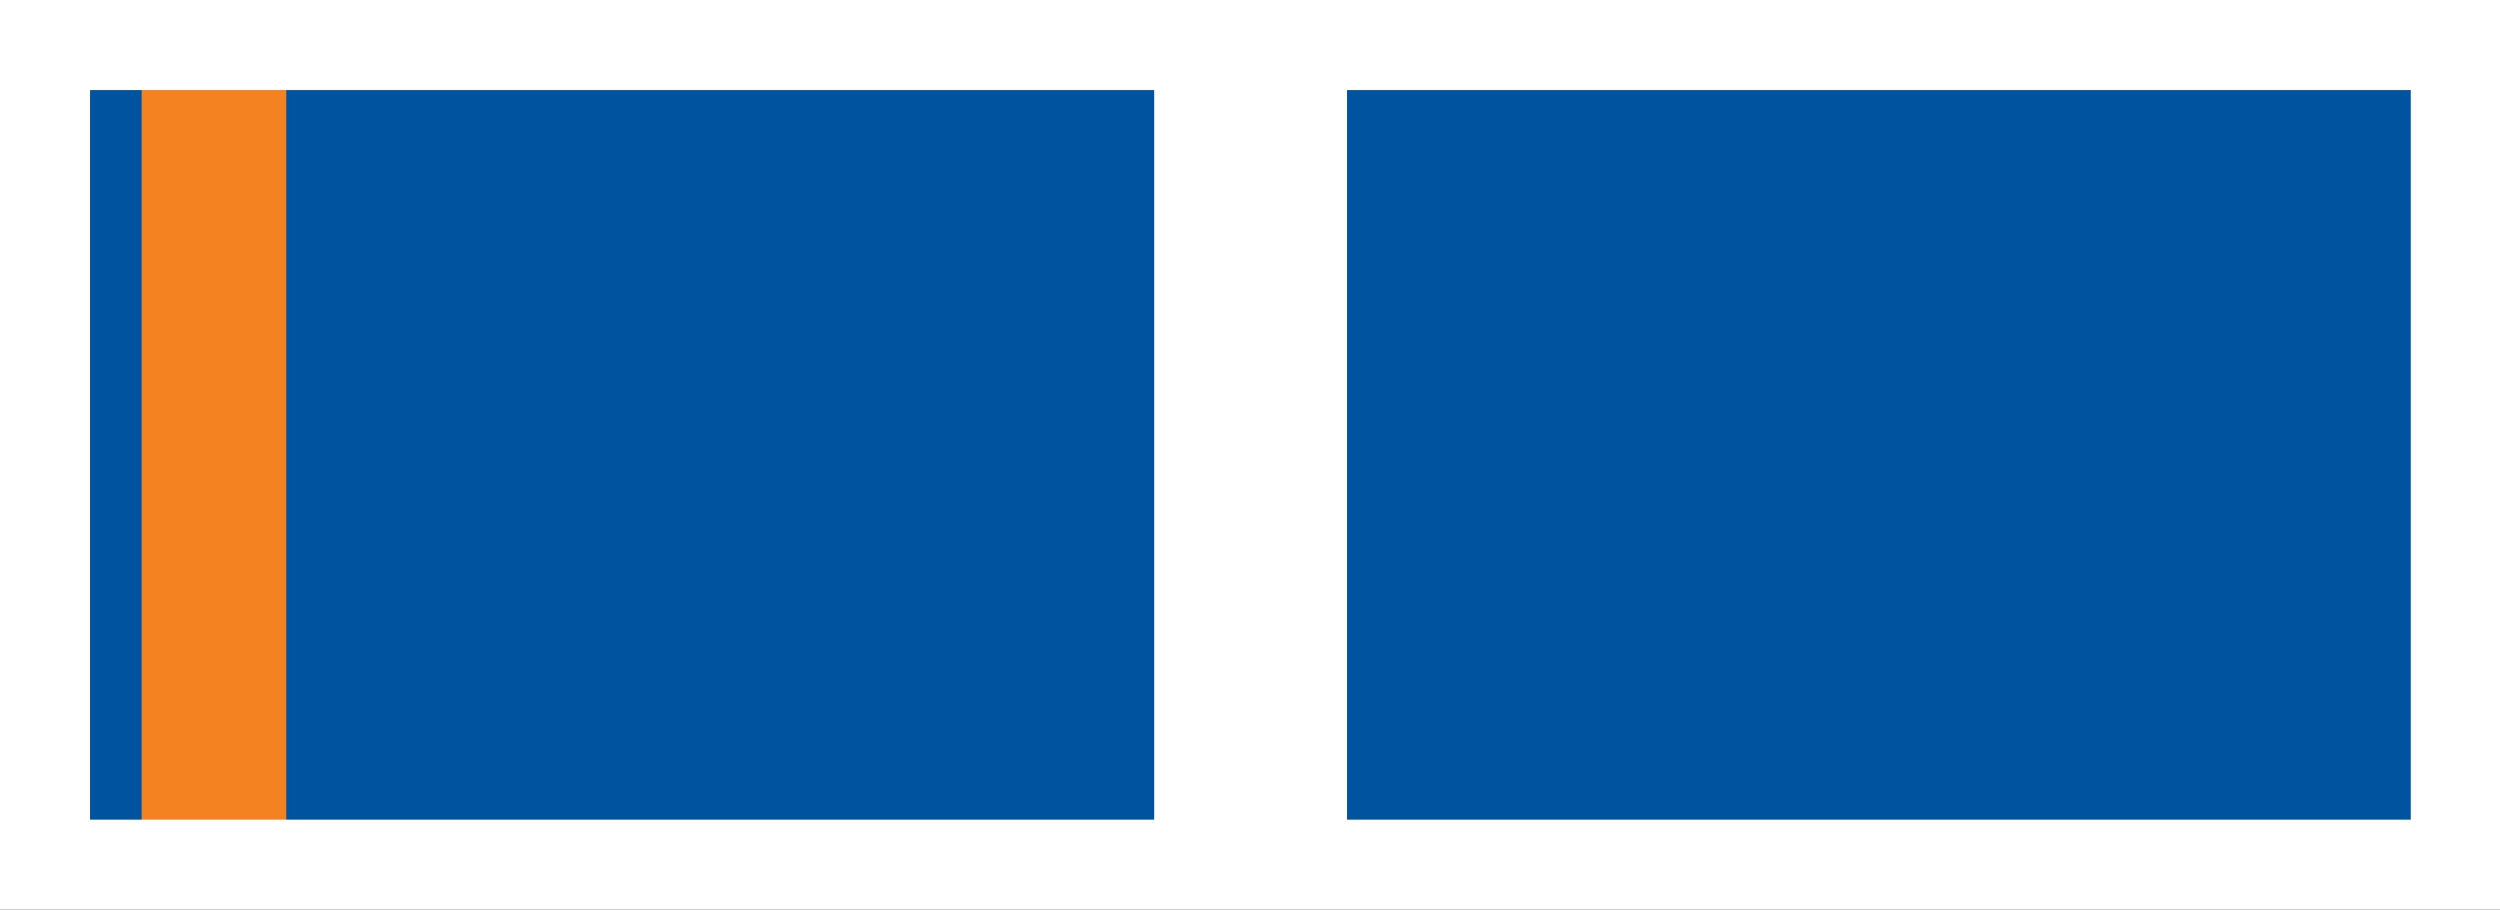 <?xml version="1.0" encoding="utf-8"?>
<!-- Generator: Adobe Illustrator 16.0.0, SVG Export Plug-In . SVG Version: 6.00 Build 0)  -->
<!DOCTYPE svg PUBLIC "-//W3C//DTD SVG 1.1//EN" "http://www.w3.org/Graphics/SVG/1.1/DTD/svg11.dtd">
<svg version="1.1" id="Слой_1" xmlns="http://www.w3.org/2000/svg" xmlns:xlink="http://www.w3.org/1999/xlink" x="0px" y="0px"
	 width="77.91px" height="28.347px" viewBox="0 0 77.91 28.347" enable-background="new 0 0 77.91 28.347" xml:space="preserve">
<rect x="0" y="0" width="77.91" height="28.347" fill="#333333" stroke="none"/>
<g>
	<rect x="1.408" y="1.4" fill="#00549F" width="75.129" height="25.545"/>
	<rect x="4.414" y="1.4" fill="#F58220" width="4.507" height="25.545"/>
	<rect x="35.969" y="1.4" fill="#FFFFFF" width="6.01" height="25.545"/>
	<path fill="#FFFFFF" d="M0,28.347h77.936V0H0V28.347z M75.129,2.806v22.739H2.806V2.806H75.129z"/>
</g>
</svg>
